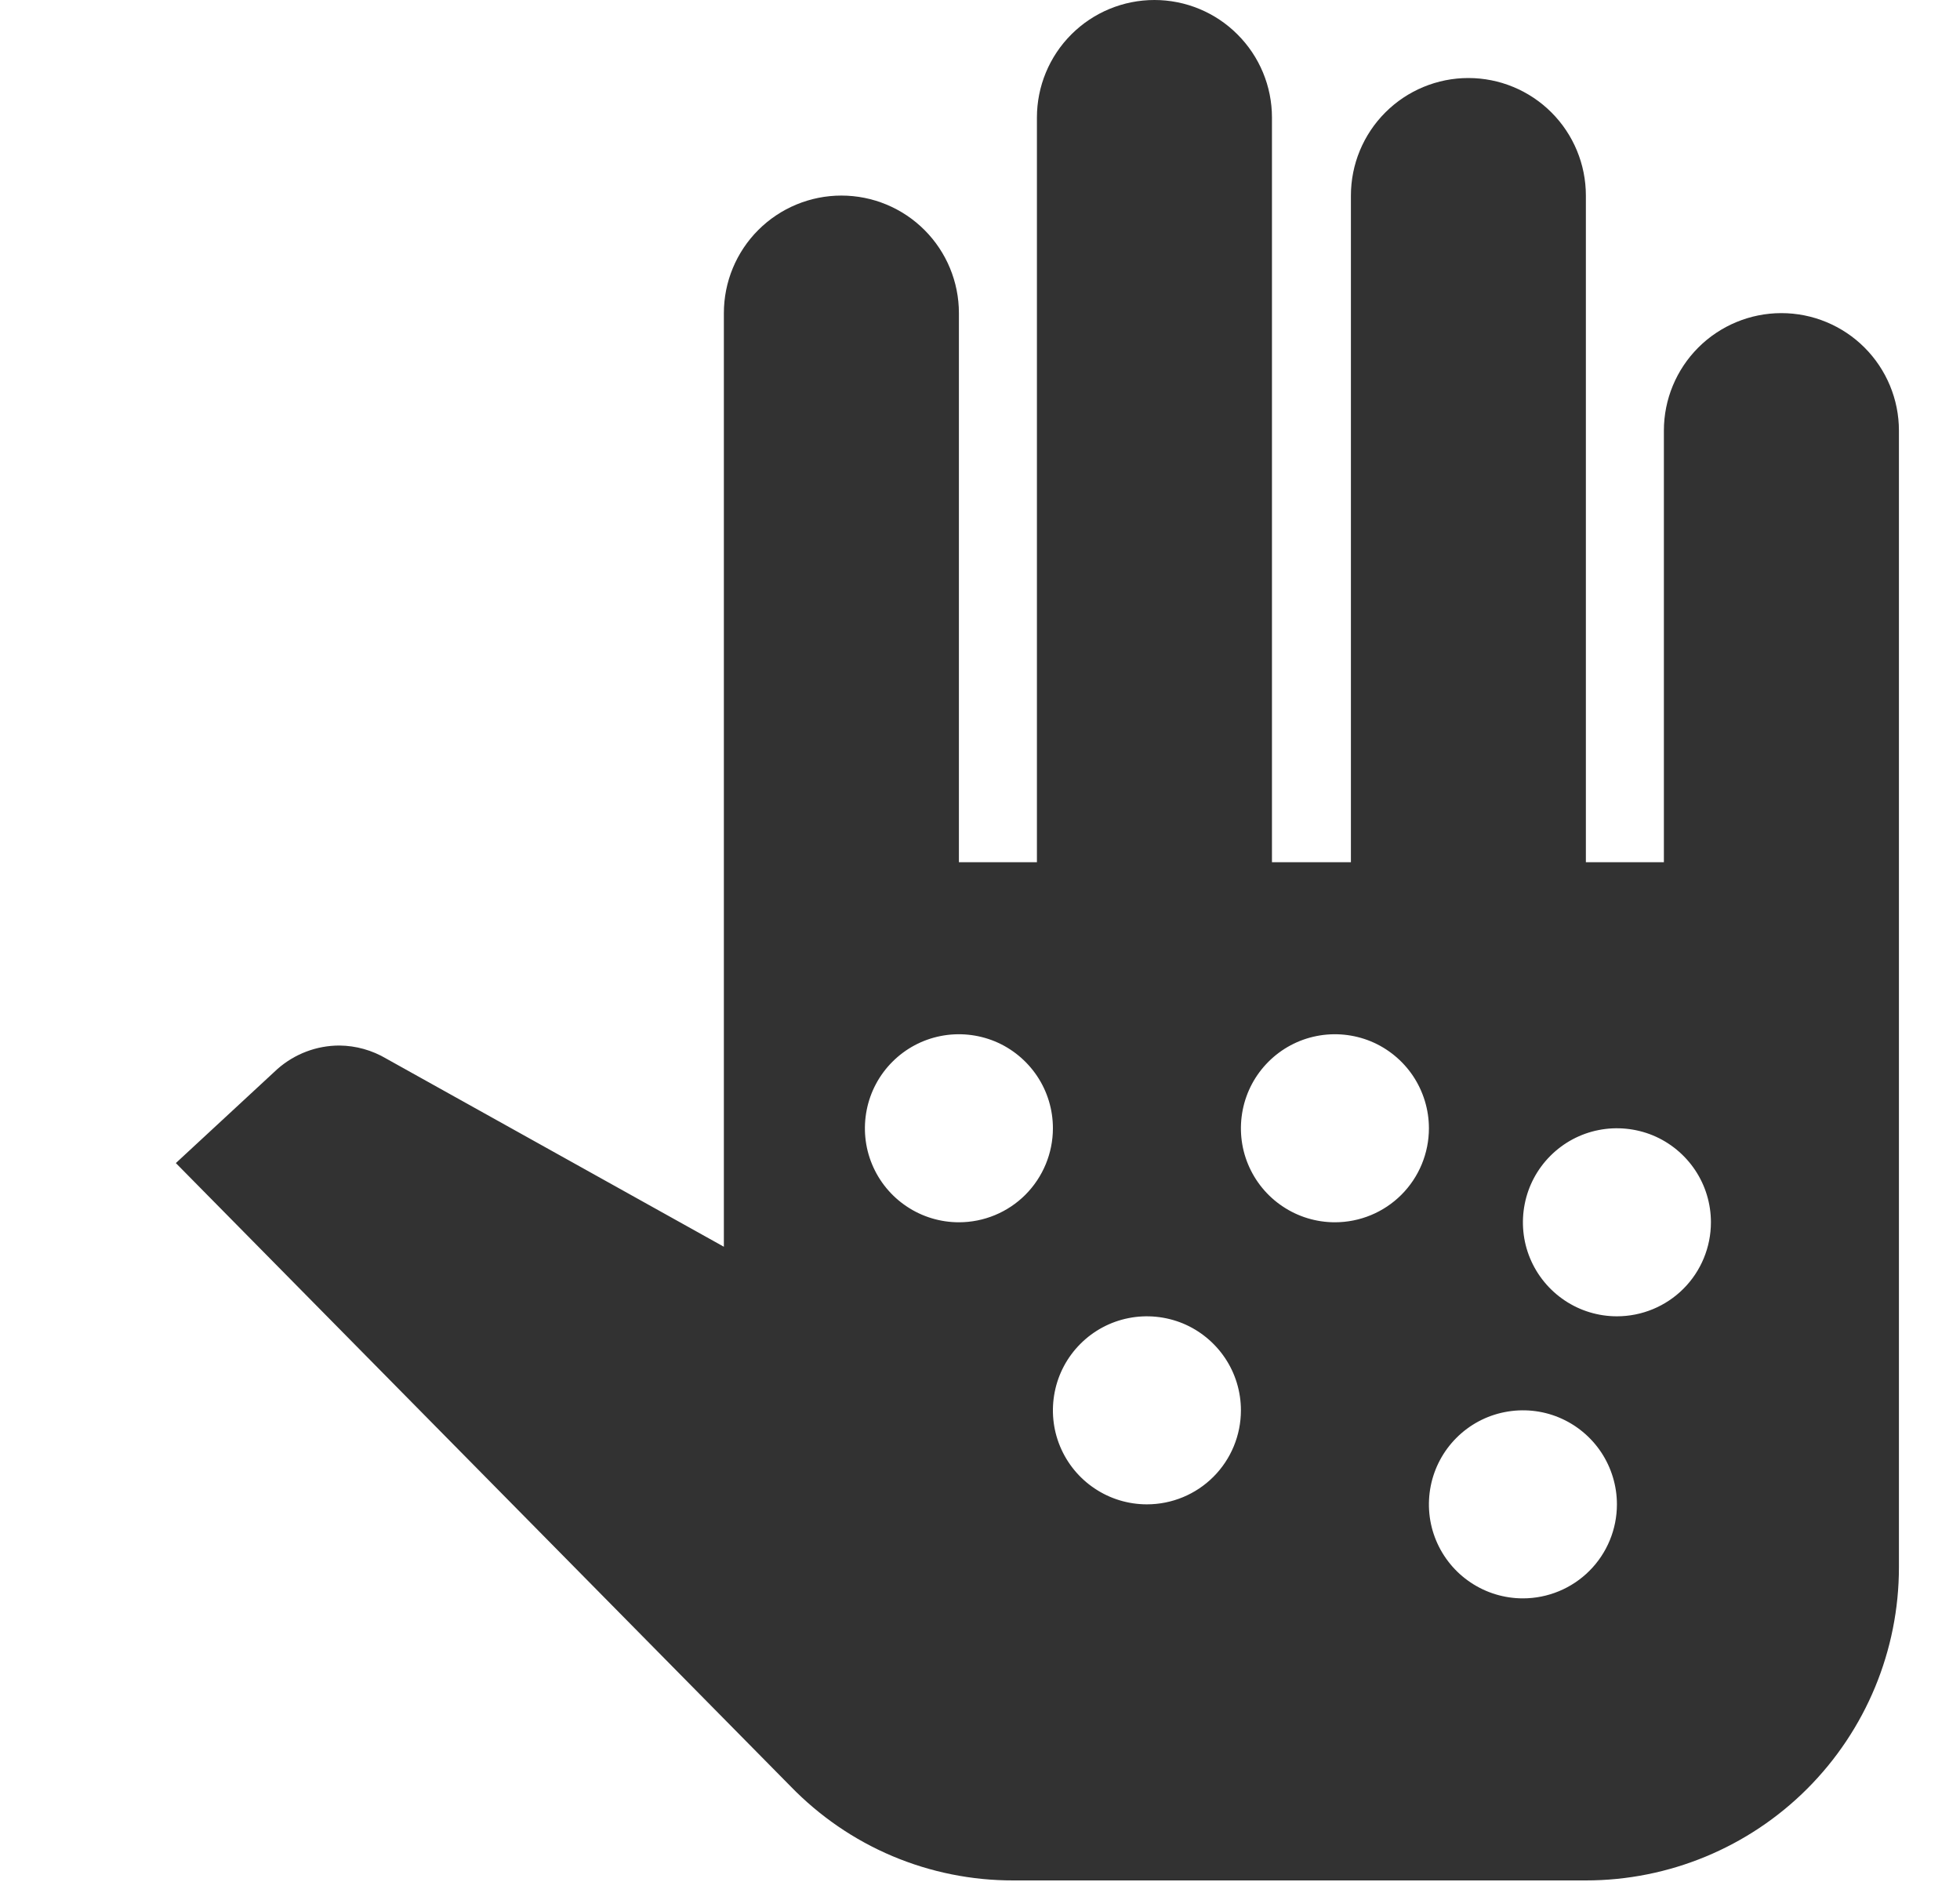 <?xml version="1.0" encoding="UTF-8"?> <svg xmlns="http://www.w3.org/2000/svg" width="25" height="24" viewBox="0 0 25 24" fill="none"><path d="M22.722 3.993C22.325 3.993 21.943 4.151 21.662 4.432C21.381 4.713 21.223 5.094 21.223 5.491V10.995H20.228V2.494C20.228 2.096 20.07 1.715 19.789 1.434C19.508 1.153 19.127 0.995 18.729 0.995C18.332 0.995 17.951 1.153 17.67 1.434C17.389 1.715 17.231 2.096 17.231 2.494V10.995H16.224V1.499C16.224 1.101 16.066 0.72 15.784 0.439C15.504 0.158 15.122 0 14.725 0C14.327 0 13.946 0.158 13.665 0.439C13.384 0.72 13.226 1.101 13.226 1.499V10.995H12.231V3.993C12.231 3.595 12.073 3.214 11.792 2.933C11.511 2.652 11.13 2.494 10.732 2.494C10.335 2.494 9.953 2.652 9.672 2.933C9.391 3.214 9.233 3.595 9.233 3.993V15.899L4.929 13.501C4.747 13.393 4.541 13.335 4.329 13.333C4.038 13.333 3.757 13.44 3.538 13.633L2.243 14.832L10.085 22.781C10.454 23.161 10.895 23.464 11.383 23.67C11.872 23.876 12.396 23.981 12.926 23.98H20.228C21.287 23.98 22.303 23.559 23.051 22.811C23.8 22.062 24.221 21.046 24.221 19.987V5.491C24.221 5.094 24.063 4.713 23.782 4.432C23.501 4.151 23.119 3.993 22.722 3.993ZM12.231 15.587C11.994 15.587 11.762 15.517 11.565 15.385C11.367 15.253 11.214 15.066 11.123 14.847C11.032 14.628 11.009 14.387 11.055 14.154C11.101 13.921 11.215 13.708 11.383 13.54C11.551 13.372 11.764 13.258 11.997 13.212C12.229 13.166 12.471 13.19 12.69 13.28C12.909 13.371 13.096 13.525 13.228 13.722C13.36 13.919 13.43 14.151 13.43 14.388C13.43 14.706 13.303 15.011 13.079 15.236C12.854 15.461 12.549 15.587 12.231 15.587ZM14.629 19.184C14.392 19.184 14.16 19.114 13.963 18.982C13.765 18.85 13.612 18.663 13.521 18.444C13.43 18.225 13.407 17.984 13.453 17.751C13.499 17.518 13.613 17.305 13.781 17.137C13.949 16.969 14.162 16.855 14.395 16.809C14.627 16.763 14.869 16.787 15.088 16.877C15.307 16.968 15.494 17.122 15.626 17.319C15.758 17.516 15.828 17.748 15.828 17.985C15.828 18.303 15.702 18.608 15.477 18.833C15.252 19.058 14.947 19.184 14.629 19.184ZM20.624 16.786C20.387 16.786 20.155 16.716 19.958 16.584C19.761 16.452 19.607 16.265 19.516 16.046C19.425 15.827 19.402 15.586 19.448 15.353C19.494 15.12 19.608 14.907 19.776 14.739C19.944 14.571 20.157 14.457 20.39 14.411C20.622 14.365 20.864 14.389 21.083 14.479C21.302 14.57 21.489 14.724 21.621 14.921C21.753 15.118 21.823 15.35 21.823 15.587C21.823 15.905 21.697 16.21 21.472 16.435C21.247 16.66 20.942 16.786 20.624 16.786ZM19.425 20.383C19.188 20.383 18.956 20.313 18.759 20.181C18.561 20.049 18.408 19.862 18.317 19.643C18.226 19.424 18.203 19.183 18.249 18.95C18.295 18.718 18.409 18.504 18.577 18.336C18.745 18.168 18.958 18.054 19.191 18.008C19.424 17.962 19.665 17.985 19.884 18.076C20.103 18.167 20.29 18.321 20.422 18.518C20.553 18.715 20.624 18.947 20.624 19.184C20.624 19.502 20.498 19.807 20.273 20.032C20.048 20.257 19.743 20.383 19.425 20.383ZM17.027 15.587C16.79 15.587 16.558 15.517 16.361 15.385C16.163 15.253 16.01 15.066 15.919 14.847C15.828 14.628 15.805 14.387 15.851 14.154C15.897 13.921 16.011 13.708 16.179 13.54C16.347 13.372 16.56 13.258 16.793 13.212C17.026 13.166 17.267 13.19 17.486 13.28C17.705 13.371 17.892 13.525 18.024 13.722C18.155 13.919 18.226 14.151 18.226 14.388C18.226 14.706 18.1 15.011 17.875 15.236C17.65 15.461 17.345 15.587 17.027 15.587Z" fill="#323232"></path></svg> 